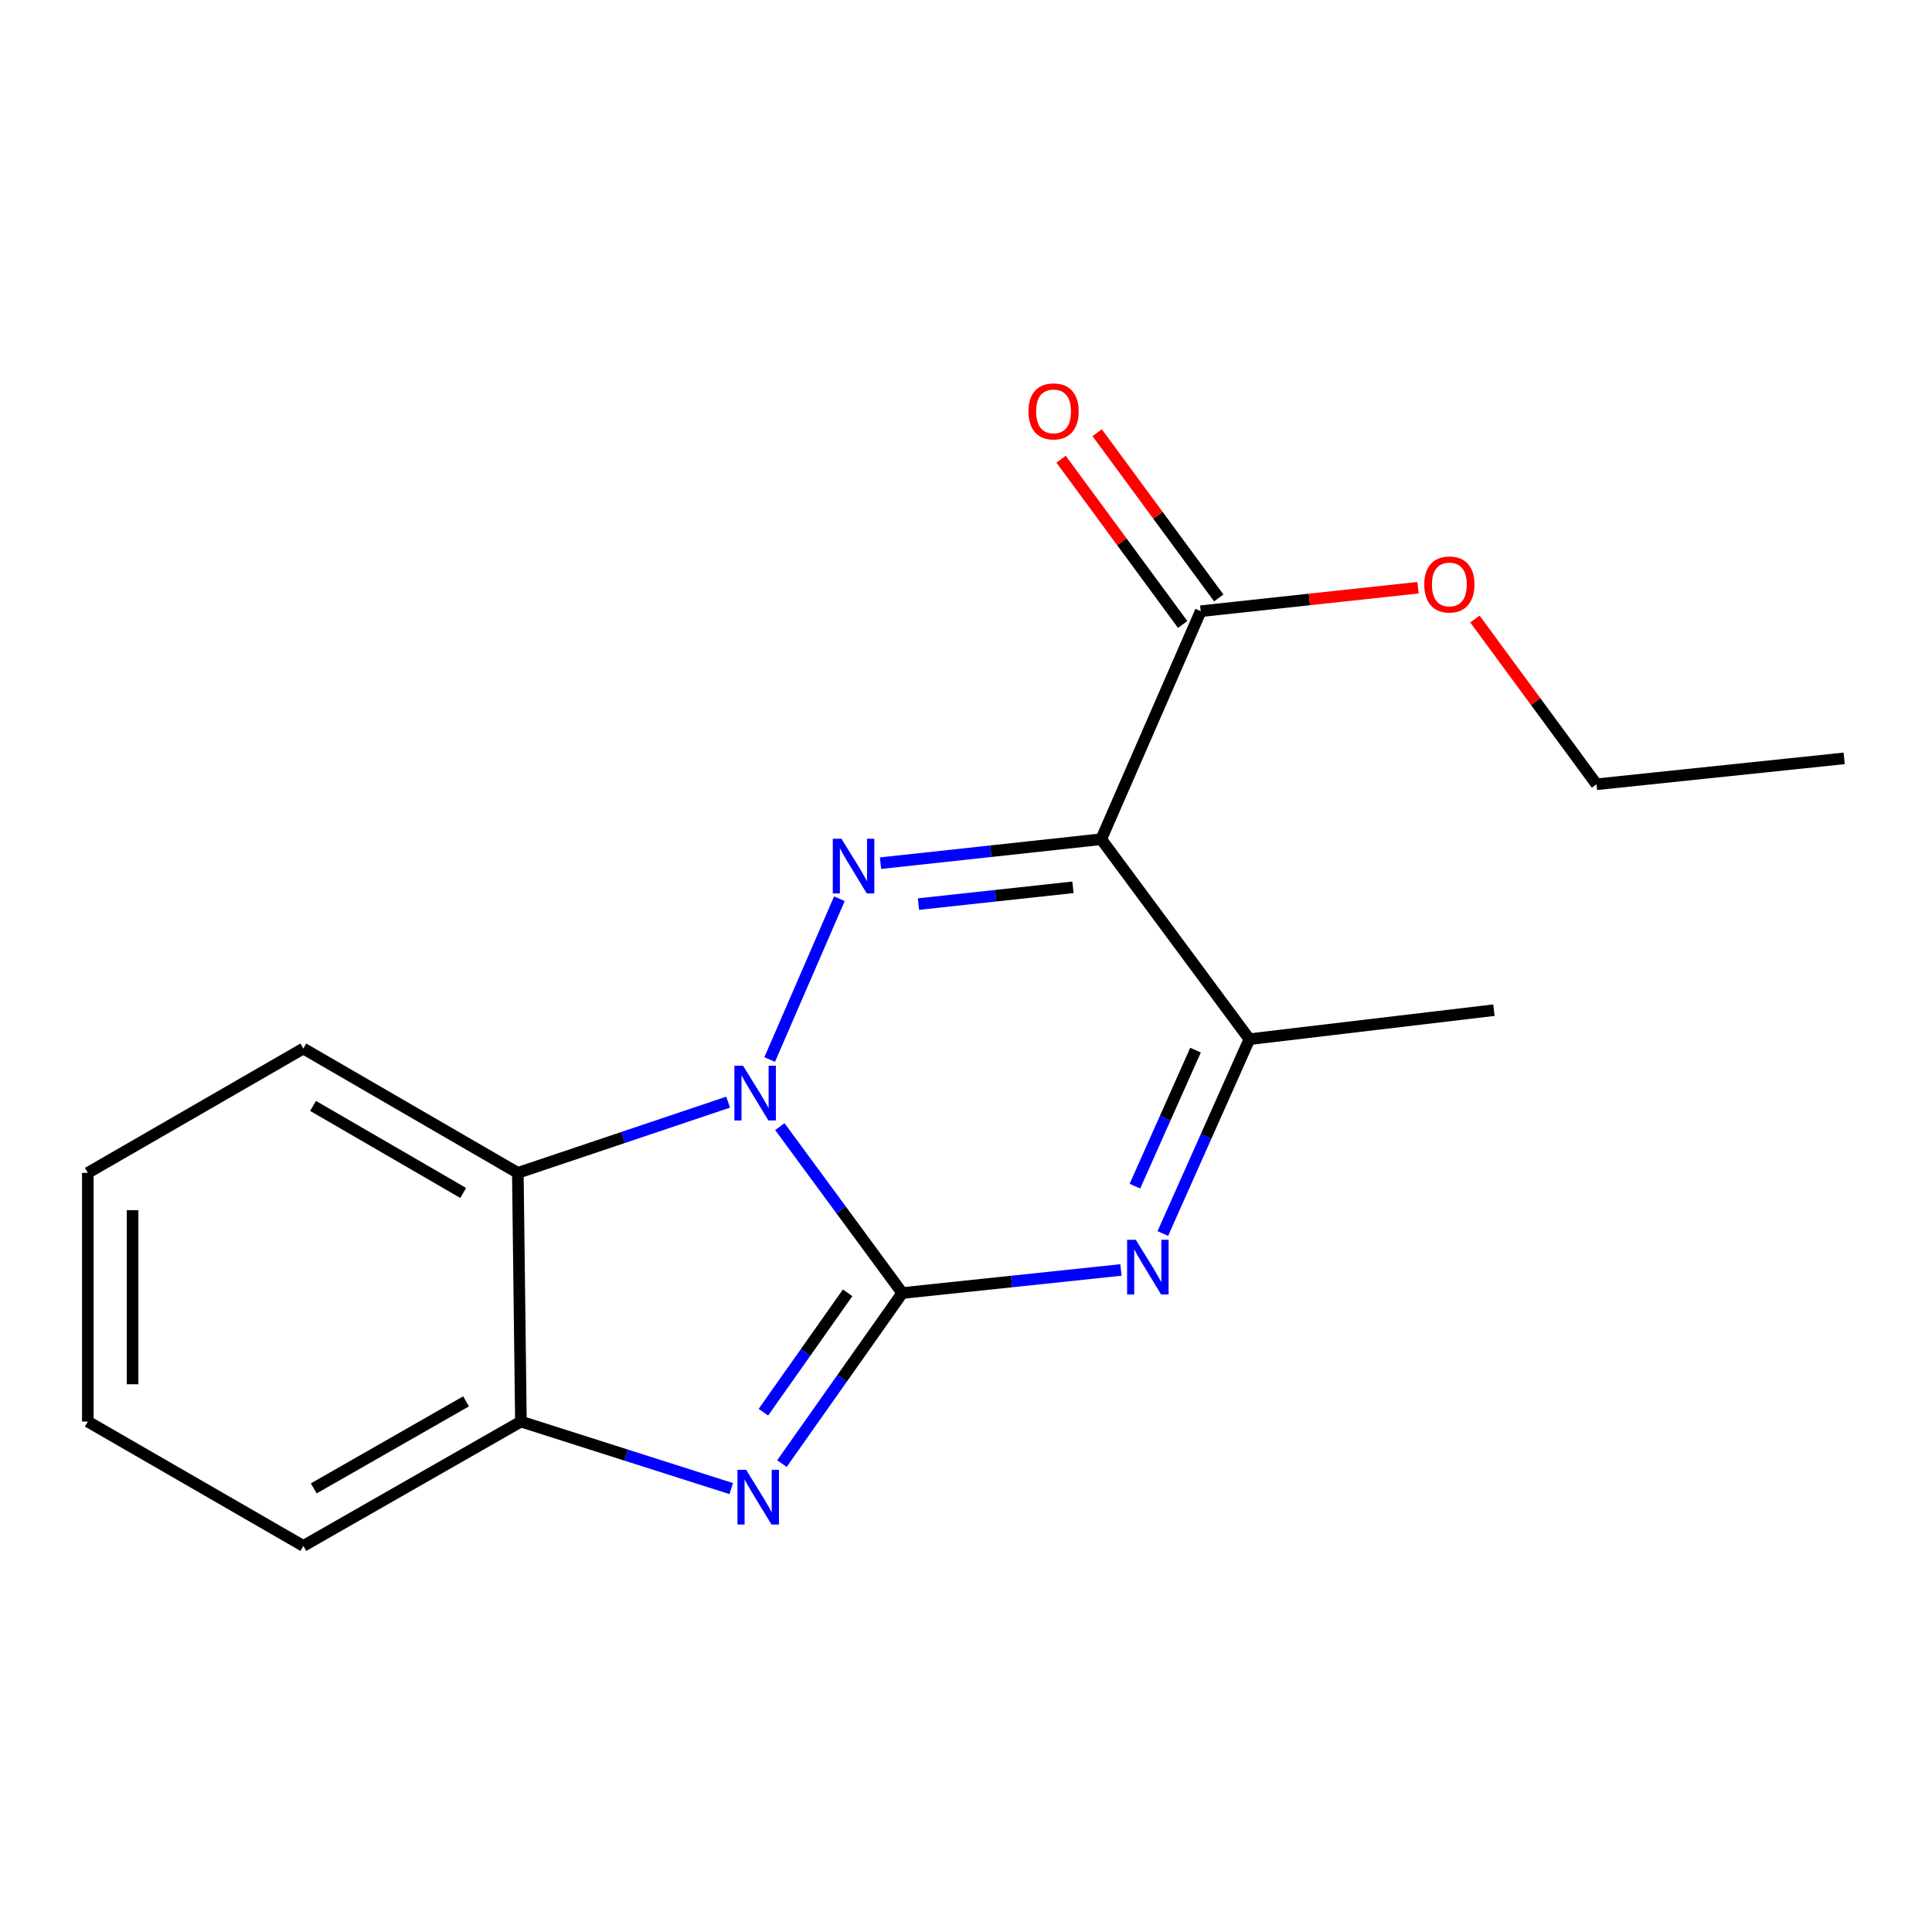 <?xml version='1.0' encoding='iso-8859-1'?>
<svg version='1.1' baseProfile='full'
              xmlns='http://www.w3.org/2000/svg'
                      xmlns:rdkit='http://www.rdkit.org/xml'
                      xmlns:xlink='http://www.w3.org/1999/xlink'
                  xml:space='preserve'
width='1000px' height='1000px' viewBox='0 0 1000 1000'>
<!-- END OF HEADER -->
<rect style='opacity:1.0;fill:#FFFFFF;stroke:none' width='1000' height='1000' x='0' y='0'> </rect>
<path class='bond-0' d='M 467.014,669.277 L 435.327,626.212' style='fill:none;fill-rule:evenodd;stroke:#000000;stroke-width:6px;stroke-linecap:butt;stroke-linejoin:miter;stroke-opacity:1' />
<path class='bond-0' d='M 435.327,626.212 L 403.64,583.146' style='fill:none;fill-rule:evenodd;stroke:#0000FF;stroke-width:6px;stroke-linecap:butt;stroke-linejoin:miter;stroke-opacity:1' />
<path class='bond-3' d='M 467.014,669.277 L 523.604,663.305' style='fill:none;fill-rule:evenodd;stroke:#000000;stroke-width:6px;stroke-linecap:butt;stroke-linejoin:miter;stroke-opacity:1' />
<path class='bond-3' d='M 523.604,663.305 L 580.195,657.332' style='fill:none;fill-rule:evenodd;stroke:#0000FF;stroke-width:6px;stroke-linecap:butt;stroke-linejoin:miter;stroke-opacity:1' />
<path class='bond-4' d='M 467.014,669.277 L 435.87,713.414' style='fill:none;fill-rule:evenodd;stroke:#000000;stroke-width:6px;stroke-linecap:butt;stroke-linejoin:miter;stroke-opacity:1' />
<path class='bond-4' d='M 435.87,713.414 L 404.726,757.551' style='fill:none;fill-rule:evenodd;stroke:#0000FF;stroke-width:6px;stroke-linecap:butt;stroke-linejoin:miter;stroke-opacity:1' />
<path class='bond-4' d='M 438.735,669.157 L 416.934,700.052' style='fill:none;fill-rule:evenodd;stroke:#000000;stroke-width:6px;stroke-linecap:butt;stroke-linejoin:miter;stroke-opacity:1' />
<path class='bond-4' d='M 416.934,700.052 L 395.134,730.948' style='fill:none;fill-rule:evenodd;stroke:#0000FF;stroke-width:6px;stroke-linecap:butt;stroke-linejoin:miter;stroke-opacity:1' />
<path class='bond-1' d='M 398.384,548.413 L 434.469,465.188' style='fill:none;fill-rule:evenodd;stroke:#0000FF;stroke-width:6px;stroke-linecap:butt;stroke-linejoin:miter;stroke-opacity:1' />
<path class='bond-5' d='M 376.877,570.474 L 322.453,588.776' style='fill:none;fill-rule:evenodd;stroke:#0000FF;stroke-width:6px;stroke-linecap:butt;stroke-linejoin:miter;stroke-opacity:1' />
<path class='bond-5' d='M 322.453,588.776 L 268.028,607.077' style='fill:none;fill-rule:evenodd;stroke:#000000;stroke-width:6px;stroke-linecap:butt;stroke-linejoin:miter;stroke-opacity:1' />
<path class='bond-19' d='M 455.755,446.783 L 512.872,440.576' style='fill:none;fill-rule:evenodd;stroke:#0000FF;stroke-width:6px;stroke-linecap:butt;stroke-linejoin:miter;stroke-opacity:1' />
<path class='bond-19' d='M 512.872,440.576 L 569.989,434.369' style='fill:none;fill-rule:evenodd;stroke:#000000;stroke-width:6px;stroke-linecap:butt;stroke-linejoin:miter;stroke-opacity:1' />
<path class='bond-19' d='M 475.394,467.961 L 515.376,463.616' style='fill:none;fill-rule:evenodd;stroke:#0000FF;stroke-width:6px;stroke-linecap:butt;stroke-linejoin:miter;stroke-opacity:1' />
<path class='bond-19' d='M 515.376,463.616 L 555.358,459.271' style='fill:none;fill-rule:evenodd;stroke:#000000;stroke-width:6px;stroke-linecap:butt;stroke-linejoin:miter;stroke-opacity:1' />
<path class='bond-2' d='M 569.989,434.369 L 646.687,537.886' style='fill:none;fill-rule:evenodd;stroke:#000000;stroke-width:6px;stroke-linecap:butt;stroke-linejoin:miter;stroke-opacity:1' />
<path class='bond-8' d='M 569.989,434.369 L 621.49,316.356' style='fill:none;fill-rule:evenodd;stroke:#000000;stroke-width:6px;stroke-linecap:butt;stroke-linejoin:miter;stroke-opacity:1' />
<path class='bond-6' d='M 601.877,638.472 L 624.282,588.179' style='fill:none;fill-rule:evenodd;stroke:#0000FF;stroke-width:6px;stroke-linecap:butt;stroke-linejoin:miter;stroke-opacity:1' />
<path class='bond-6' d='M 624.282,588.179 L 646.687,537.886' style='fill:none;fill-rule:evenodd;stroke:#000000;stroke-width:6px;stroke-linecap:butt;stroke-linejoin:miter;stroke-opacity:1' />
<path class='bond-6' d='M 587.429,613.954 L 603.112,578.748' style='fill:none;fill-rule:evenodd;stroke:#0000FF;stroke-width:6px;stroke-linecap:butt;stroke-linejoin:miter;stroke-opacity:1' />
<path class='bond-6' d='M 603.112,578.748 L 618.796,543.543' style='fill:none;fill-rule:evenodd;stroke:#000000;stroke-width:6px;stroke-linecap:butt;stroke-linejoin:miter;stroke-opacity:1' />
<path class='bond-7' d='M 378.491,770.494 L 324.058,753.149' style='fill:none;fill-rule:evenodd;stroke:#0000FF;stroke-width:6px;stroke-linecap:butt;stroke-linejoin:miter;stroke-opacity:1' />
<path class='bond-7' d='M 324.058,753.149 L 269.624,735.803' style='fill:none;fill-rule:evenodd;stroke:#000000;stroke-width:6px;stroke-linecap:butt;stroke-linejoin:miter;stroke-opacity:1' />
<path class='bond-11' d='M 268.028,607.077 L 157.005,542.714' style='fill:none;fill-rule:evenodd;stroke:#000000;stroke-width:6px;stroke-linecap:butt;stroke-linejoin:miter;stroke-opacity:1' />
<path class='bond-11' d='M 239.751,617.472 L 162.035,572.418' style='fill:none;fill-rule:evenodd;stroke:#000000;stroke-width:6px;stroke-linecap:butt;stroke-linejoin:miter;stroke-opacity:1' />
<path class='bond-18' d='M 268.028,607.077 L 269.624,735.803' style='fill:none;fill-rule:evenodd;stroke:#000000;stroke-width:6px;stroke-linecap:butt;stroke-linejoin:miter;stroke-opacity:1' />
<path class='bond-12' d='M 646.687,537.886 L 773.25,522.861' style='fill:none;fill-rule:evenodd;stroke:#000000;stroke-width:6px;stroke-linecap:butt;stroke-linejoin:miter;stroke-opacity:1' />
<path class='bond-13' d='M 269.624,735.803 L 157.005,800.166' style='fill:none;fill-rule:evenodd;stroke:#000000;stroke-width:6px;stroke-linecap:butt;stroke-linejoin:miter;stroke-opacity:1' />
<path class='bond-13' d='M 241.232,725.337 L 162.399,770.391' style='fill:none;fill-rule:evenodd;stroke:#000000;stroke-width:6px;stroke-linecap:butt;stroke-linejoin:miter;stroke-opacity:1' />
<path class='bond-9' d='M 630.823,309.487 L 599.351,266.722' style='fill:none;fill-rule:evenodd;stroke:#000000;stroke-width:6px;stroke-linecap:butt;stroke-linejoin:miter;stroke-opacity:1' />
<path class='bond-9' d='M 599.351,266.722 L 567.88,223.957' style='fill:none;fill-rule:evenodd;stroke:#FF0000;stroke-width:6px;stroke-linecap:butt;stroke-linejoin:miter;stroke-opacity:1' />
<path class='bond-9' d='M 612.157,323.224 L 580.686,280.458' style='fill:none;fill-rule:evenodd;stroke:#000000;stroke-width:6px;stroke-linecap:butt;stroke-linejoin:miter;stroke-opacity:1' />
<path class='bond-9' d='M 580.686,280.458 L 549.214,237.693' style='fill:none;fill-rule:evenodd;stroke:#FF0000;stroke-width:6px;stroke-linecap:butt;stroke-linejoin:miter;stroke-opacity:1' />
<path class='bond-10' d='M 621.49,316.356 L 677.722,310.274' style='fill:none;fill-rule:evenodd;stroke:#000000;stroke-width:6px;stroke-linecap:butt;stroke-linejoin:miter;stroke-opacity:1' />
<path class='bond-10' d='M 677.722,310.274 L 733.954,304.193' style='fill:none;fill-rule:evenodd;stroke:#FF0000;stroke-width:6px;stroke-linecap:butt;stroke-linejoin:miter;stroke-opacity:1' />
<path class='bond-14' d='M 763.415,320.41 L 794.881,363.176' style='fill:none;fill-rule:evenodd;stroke:#FF0000;stroke-width:6px;stroke-linecap:butt;stroke-linejoin:miter;stroke-opacity:1' />
<path class='bond-14' d='M 794.881,363.176 L 826.347,405.941' style='fill:none;fill-rule:evenodd;stroke:#000000;stroke-width:6px;stroke-linecap:butt;stroke-linejoin:miter;stroke-opacity:1' />
<path class='bond-15' d='M 157.005,542.714 L 45.455,607.077' style='fill:none;fill-rule:evenodd;stroke:#000000;stroke-width:6px;stroke-linecap:butt;stroke-linejoin:miter;stroke-opacity:1' />
<path class='bond-16' d='M 157.005,800.166 L 45.455,735.803' style='fill:none;fill-rule:evenodd;stroke:#000000;stroke-width:6px;stroke-linecap:butt;stroke-linejoin:miter;stroke-opacity:1' />
<path class='bond-17' d='M 826.347,405.941 L 954.545,392.525' style='fill:none;fill-rule:evenodd;stroke:#000000;stroke-width:6px;stroke-linecap:butt;stroke-linejoin:miter;stroke-opacity:1' />
<path class='bond-20' d='M 45.455,607.077 L 45.455,735.803' style='fill:none;fill-rule:evenodd;stroke:#000000;stroke-width:6px;stroke-linecap:butt;stroke-linejoin:miter;stroke-opacity:1' />
<path class='bond-20' d='M 68.63,626.386 L 68.63,716.494' style='fill:none;fill-rule:evenodd;stroke:#000000;stroke-width:6px;stroke-linecap:butt;stroke-linejoin:miter;stroke-opacity:1' />
<path  class='atom-1' d='M 384.597 551.614
L 393.877 566.614
Q 394.797 568.094, 396.277 570.774
Q 397.757 573.454, 397.837 573.614
L 397.837 551.614
L 401.597 551.614
L 401.597 579.934
L 397.717 579.934
L 387.757 563.534
Q 386.597 561.614, 385.357 559.414
Q 384.157 557.214, 383.797 556.534
L 383.797 579.934
L 380.117 579.934
L 380.117 551.614
L 384.597 551.614
' fill='#0000FF'/>
<path  class='atom-2' d='M 435.531 434.14
L 444.811 449.14
Q 445.731 450.62, 447.211 453.3
Q 448.691 455.98, 448.771 456.14
L 448.771 434.14
L 452.531 434.14
L 452.531 462.46
L 448.651 462.46
L 438.691 446.06
Q 437.531 444.14, 436.291 441.94
Q 435.091 439.74, 434.731 439.06
L 434.731 462.46
L 431.051 462.46
L 431.051 434.14
L 435.531 434.14
' fill='#0000FF'/>
<path  class='atom-4' d='M 587.87 641.701
L 597.15 656.701
Q 598.07 658.181, 599.55 660.861
Q 601.03 663.541, 601.11 663.701
L 601.11 641.701
L 604.87 641.701
L 604.87 670.021
L 600.99 670.021
L 591.03 653.621
Q 589.87 651.701, 588.63 649.501
Q 587.43 647.301, 587.07 646.621
L 587.07 670.021
L 583.39 670.021
L 583.39 641.701
L 587.87 641.701
' fill='#0000FF'/>
<path  class='atom-5' d='M 386.194 760.784
L 395.474 775.784
Q 396.394 777.264, 397.874 779.944
Q 399.354 782.624, 399.434 782.784
L 399.434 760.784
L 403.194 760.784
L 403.194 789.104
L 399.314 789.104
L 389.354 772.704
Q 388.194 770.784, 386.954 768.584
Q 385.754 766.384, 385.394 765.704
L 385.394 789.104
L 381.714 789.104
L 381.714 760.784
L 386.194 760.784
' fill='#0000FF'/>
<path  class='atom-10' d='M 532.321 212.932
Q 532.321 206.132, 535.681 202.332
Q 539.041 198.532, 545.321 198.532
Q 551.601 198.532, 554.961 202.332
Q 558.321 206.132, 558.321 212.932
Q 558.321 219.812, 554.921 223.732
Q 551.521 227.612, 545.321 227.612
Q 539.081 227.612, 535.681 223.732
Q 532.321 219.852, 532.321 212.932
M 545.321 224.412
Q 549.641 224.412, 551.961 221.532
Q 554.321 218.612, 554.321 212.932
Q 554.321 207.372, 551.961 204.572
Q 549.641 201.732, 545.321 201.732
Q 541.001 201.732, 538.641 204.532
Q 536.321 207.332, 536.321 212.932
Q 536.321 218.652, 538.641 221.532
Q 541.001 224.412, 545.321 224.412
' fill='#FF0000'/>
<path  class='atom-11' d='M 737.191 302.517
Q 737.191 295.717, 740.551 291.917
Q 743.911 288.117, 750.191 288.117
Q 756.471 288.117, 759.831 291.917
Q 763.191 295.717, 763.191 302.517
Q 763.191 309.397, 759.791 313.317
Q 756.391 317.197, 750.191 317.197
Q 743.951 317.197, 740.551 313.317
Q 737.191 309.437, 737.191 302.517
M 750.191 313.997
Q 754.511 313.997, 756.831 311.117
Q 759.191 308.197, 759.191 302.517
Q 759.191 296.957, 756.831 294.157
Q 754.511 291.317, 750.191 291.317
Q 745.871 291.317, 743.511 294.117
Q 741.191 296.917, 741.191 302.517
Q 741.191 308.237, 743.511 311.117
Q 745.871 313.997, 750.191 313.997
' fill='#FF0000'/>
</svg>

